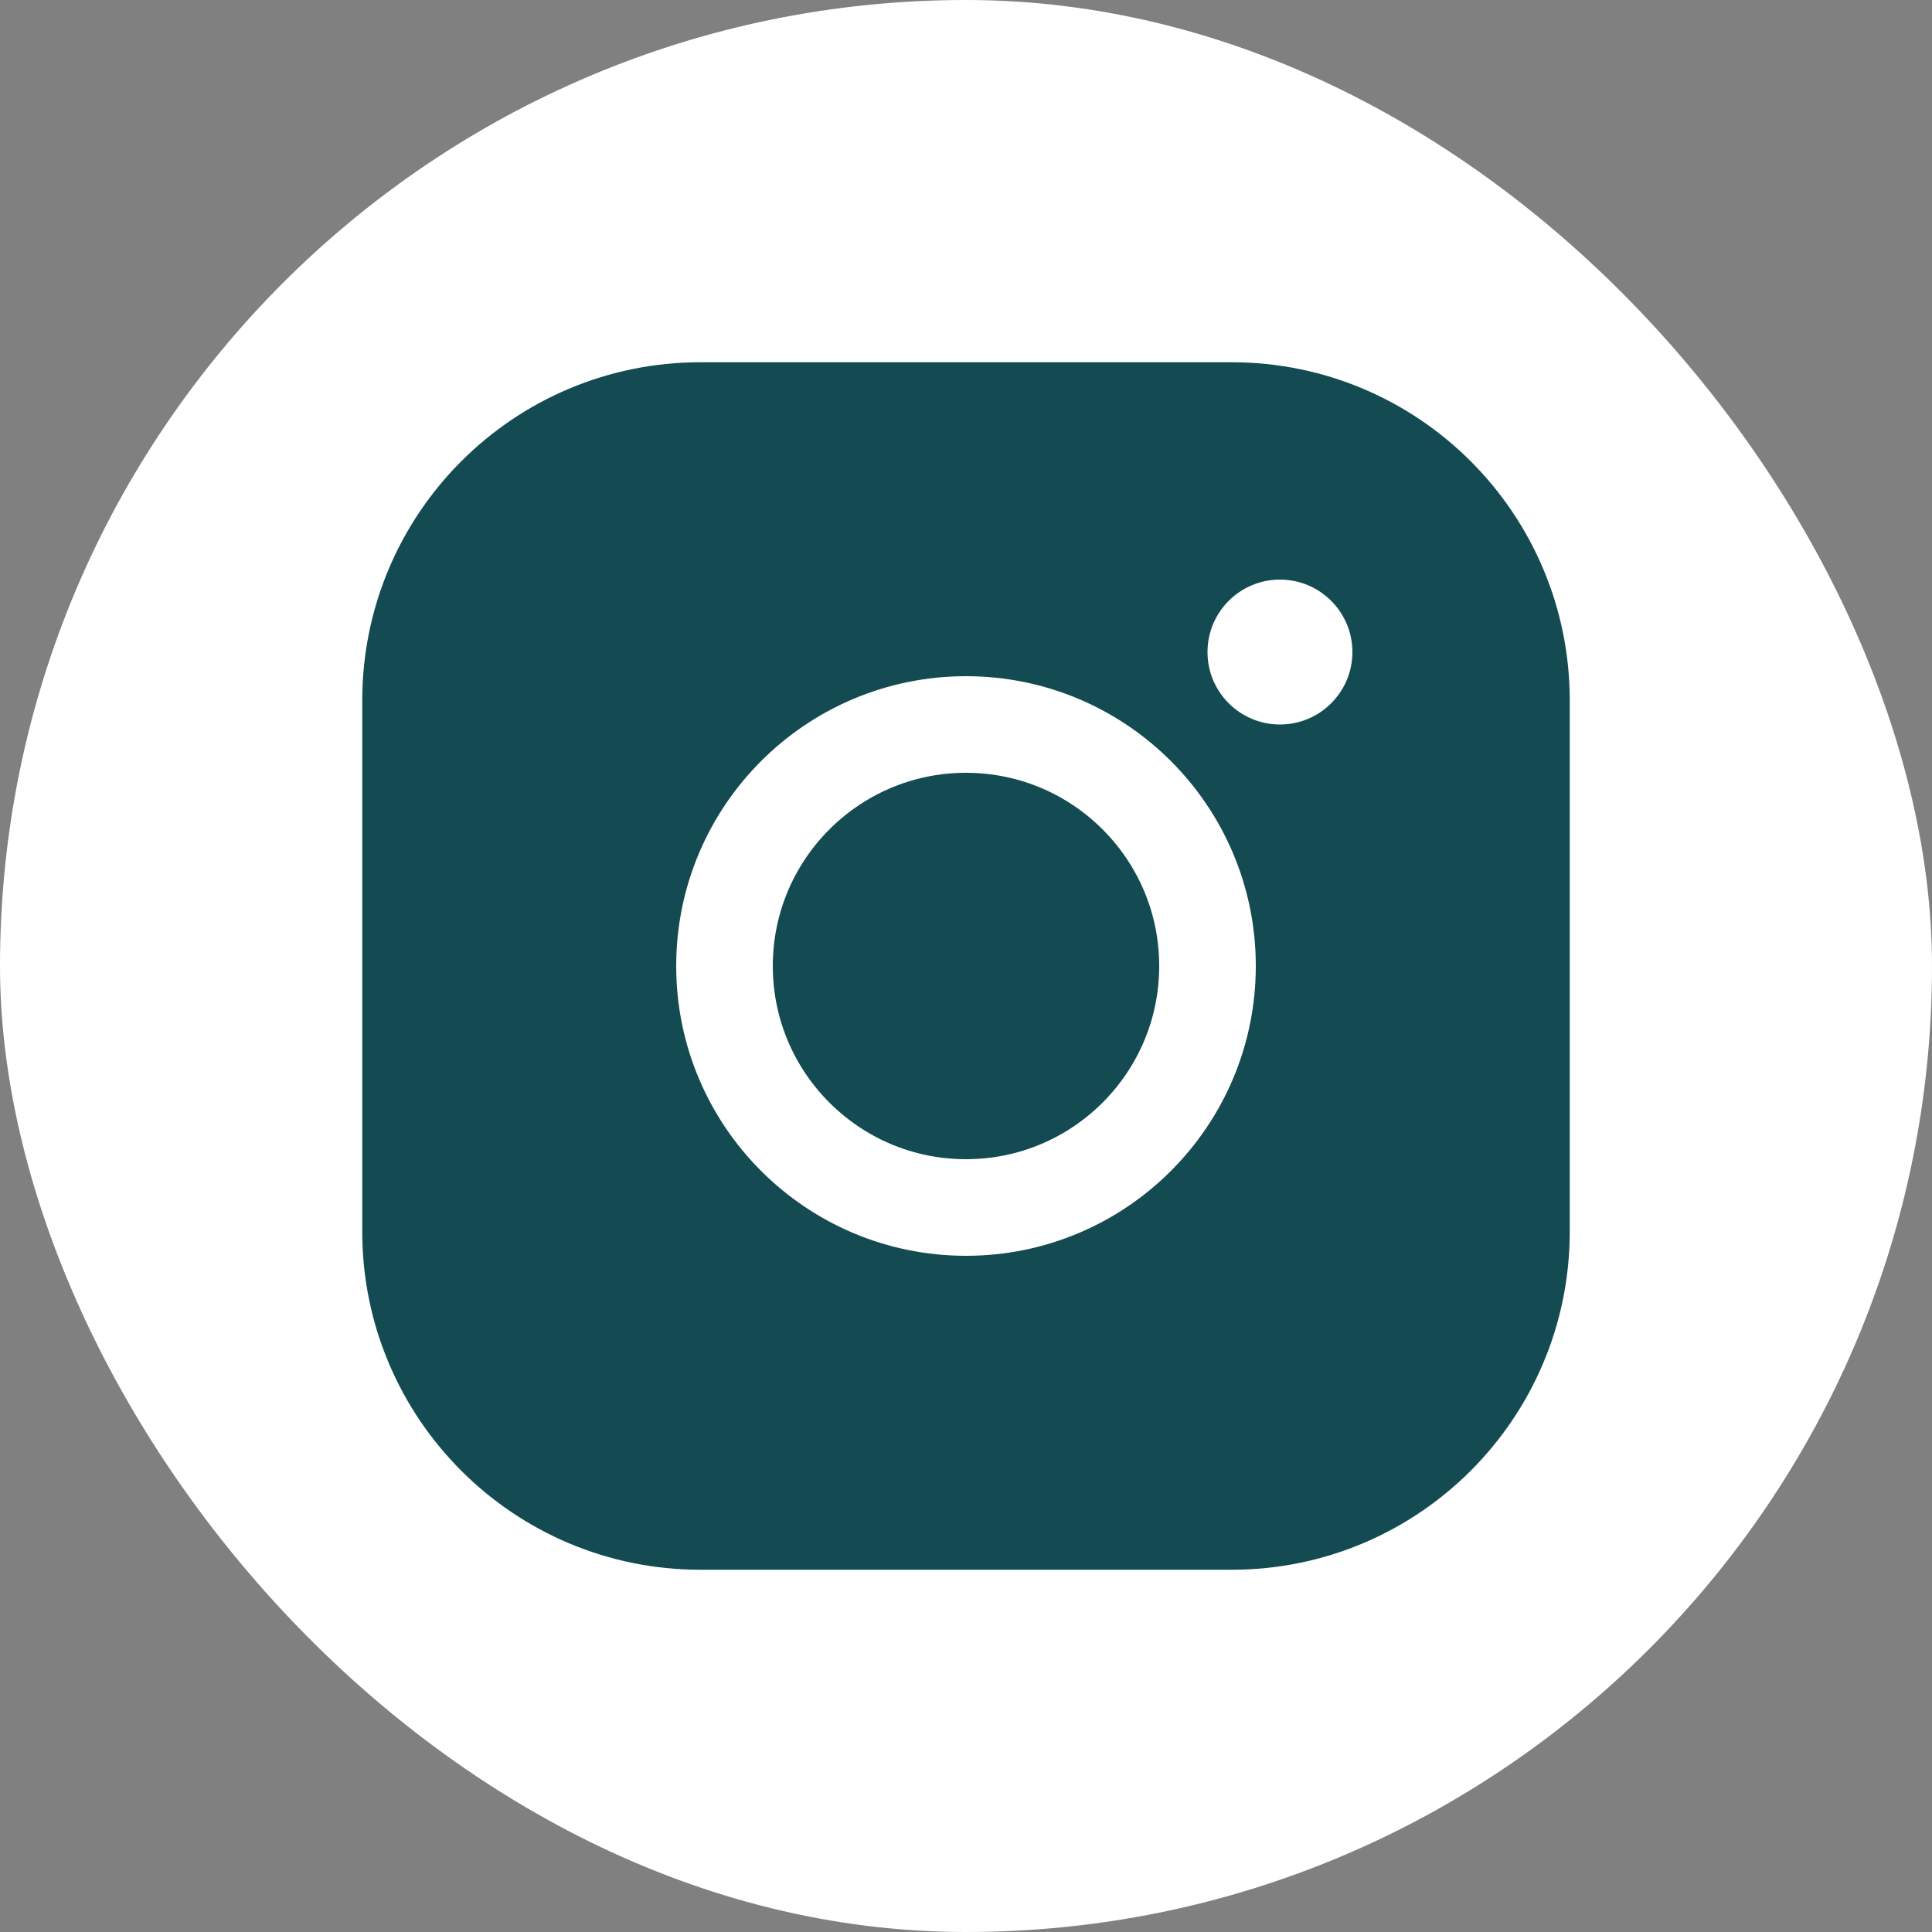 <svg width="40" height="40" viewBox="0 0 40 40" fill="none" xmlns="http://www.w3.org/2000/svg">
<rect x="0" y="0" width="40" height="40" fill="#808080" stroke="none"/>
<rect width="40" height="40" rx="20" fill="white"/>
<path d="M25.5 8.5H14.5C11.186 8.5 8.5 11.186 8.5 14.5V25.5C8.5 28.814 11.186 31.5 14.5 31.5H25.5C28.814 31.5 31.5 28.814 31.5 25.5V14.5C31.5 11.186 28.814 8.5 25.5 8.5Z" fill="#144B52" stroke="#144B52" stroke-width="2" stroke-linecap="round" stroke-linejoin="round"/>
<path d="M20 25C22.761 25 25 22.761 25 20C25 17.239 22.761 15 20 15C17.239 15 15 17.239 15 20C15 22.761 17.239 25 20 25Z" stroke="white" stroke-width="2" stroke-miterlimit="10"/>
<path d="M26.5 15C27.328 15 28 14.328 28 13.5C28 12.672 27.328 12 26.5 12C25.672 12 25 12.672 25 13.5C25 14.328 25.672 15 26.5 15Z" fill="white"/>
</svg>
